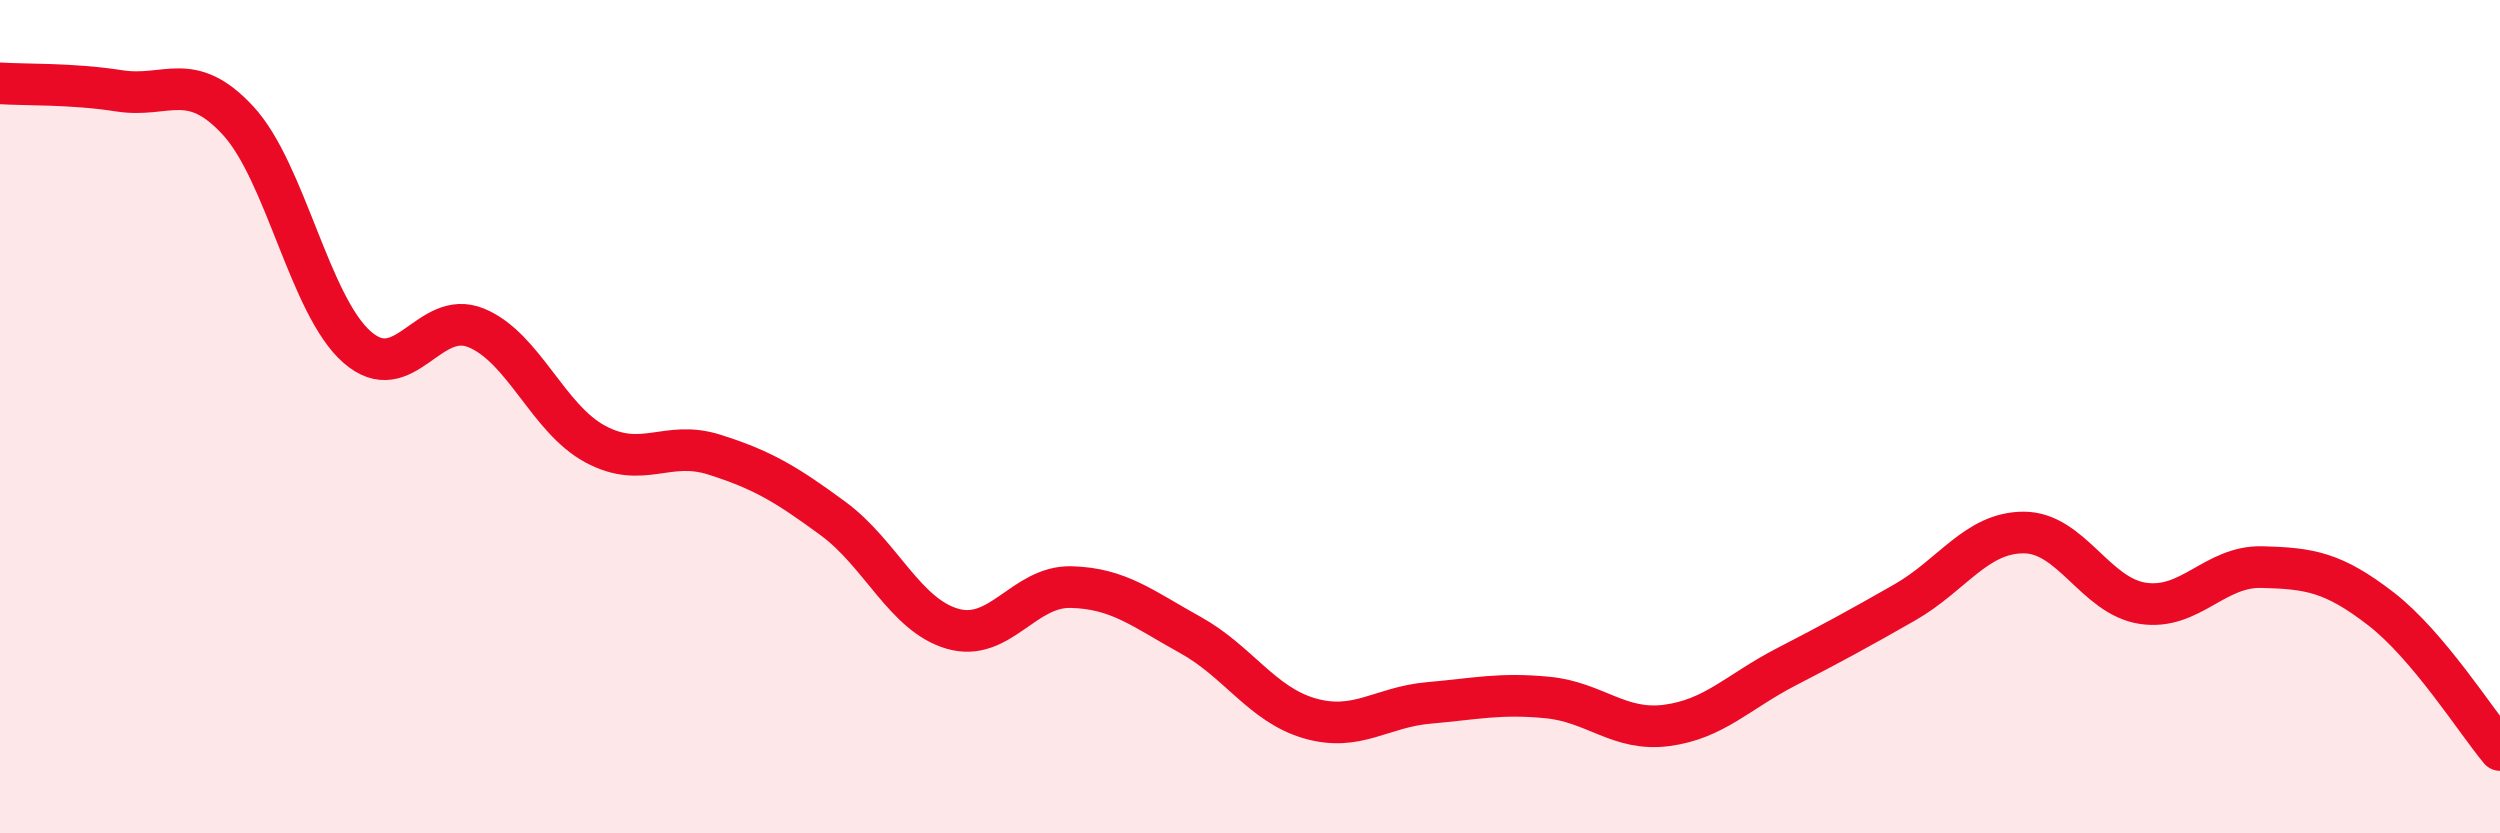 
    <svg width="60" height="20" viewBox="0 0 60 20" xmlns="http://www.w3.org/2000/svg">
      <path
        d="M 0,2 C 0.57,2.04 1.72,2 2.86,2.18 C 4,2.36 4.57,1.66 5.71,2.89 C 6.85,4.12 7.43,7.33 8.57,8.33 C 9.71,9.33 10.29,7.4 11.43,7.87 C 12.57,8.34 13.15,10.05 14.29,10.66 C 15.43,11.27 16,10.55 17.14,10.91 C 18.28,11.27 18.86,11.61 20,12.45 C 21.14,13.29 21.72,14.76 22.86,15.09 C 24,15.42 24.57,14.06 25.71,14.09 C 26.85,14.12 27.43,14.61 28.57,15.24 C 29.71,15.87 30.29,16.91 31.43,17.24 C 32.57,17.57 33.15,16.97 34.29,16.87 C 35.43,16.77 36,16.63 37.14,16.74 C 38.28,16.85 38.86,17.56 40,17.41 C 41.14,17.26 41.72,16.6 42.86,16.01 C 44,15.42 44.57,15.11 45.71,14.46 C 46.85,13.81 47.43,12.78 48.57,12.78 C 49.71,12.78 50.29,14.31 51.43,14.48 C 52.57,14.65 53.15,13.58 54.29,13.61 C 55.43,13.64 56,13.73 57.14,14.61 C 58.28,15.49 59.43,17.32 60,18L60 20L0 20Z"
        fill="#EB0A25"
        opacity="0.1"
        stroke-linecap="round"
        stroke-linejoin="round"
      />
      <path
        d="M 0,2 C 0.57,2.04 1.72,2 2.86,2.18 C 4,2.36 4.57,1.66 5.71,2.89 C 6.85,4.12 7.43,7.33 8.57,8.33 C 9.71,9.33 10.29,7.4 11.43,7.87 C 12.57,8.34 13.15,10.05 14.29,10.66 C 15.43,11.27 16,10.55 17.14,10.91 C 18.28,11.27 18.86,11.61 20,12.45 C 21.14,13.29 21.72,14.76 22.86,15.09 C 24,15.42 24.57,14.06 25.71,14.09 C 26.85,14.12 27.43,14.61 28.57,15.24 C 29.71,15.87 30.29,16.91 31.43,17.24 C 32.57,17.57 33.15,16.97 34.29,16.87 C 35.43,16.77 36,16.63 37.14,16.74 C 38.28,16.85 38.86,17.56 40,17.41 C 41.14,17.26 41.72,16.6 42.86,16.01 C 44,15.42 44.57,15.11 45.71,14.46 C 46.85,13.81 47.43,12.78 48.57,12.78 C 49.71,12.78 50.29,14.31 51.43,14.48 C 52.57,14.65 53.15,13.58 54.29,13.61 C 55.43,13.64 56,13.73 57.14,14.61 C 58.28,15.49 59.43,17.32 60,18"
        stroke="#EB0A25"
        stroke-width="1"
        fill="none"
        stroke-linecap="round"
        stroke-linejoin="round"
      />
    </svg>
  